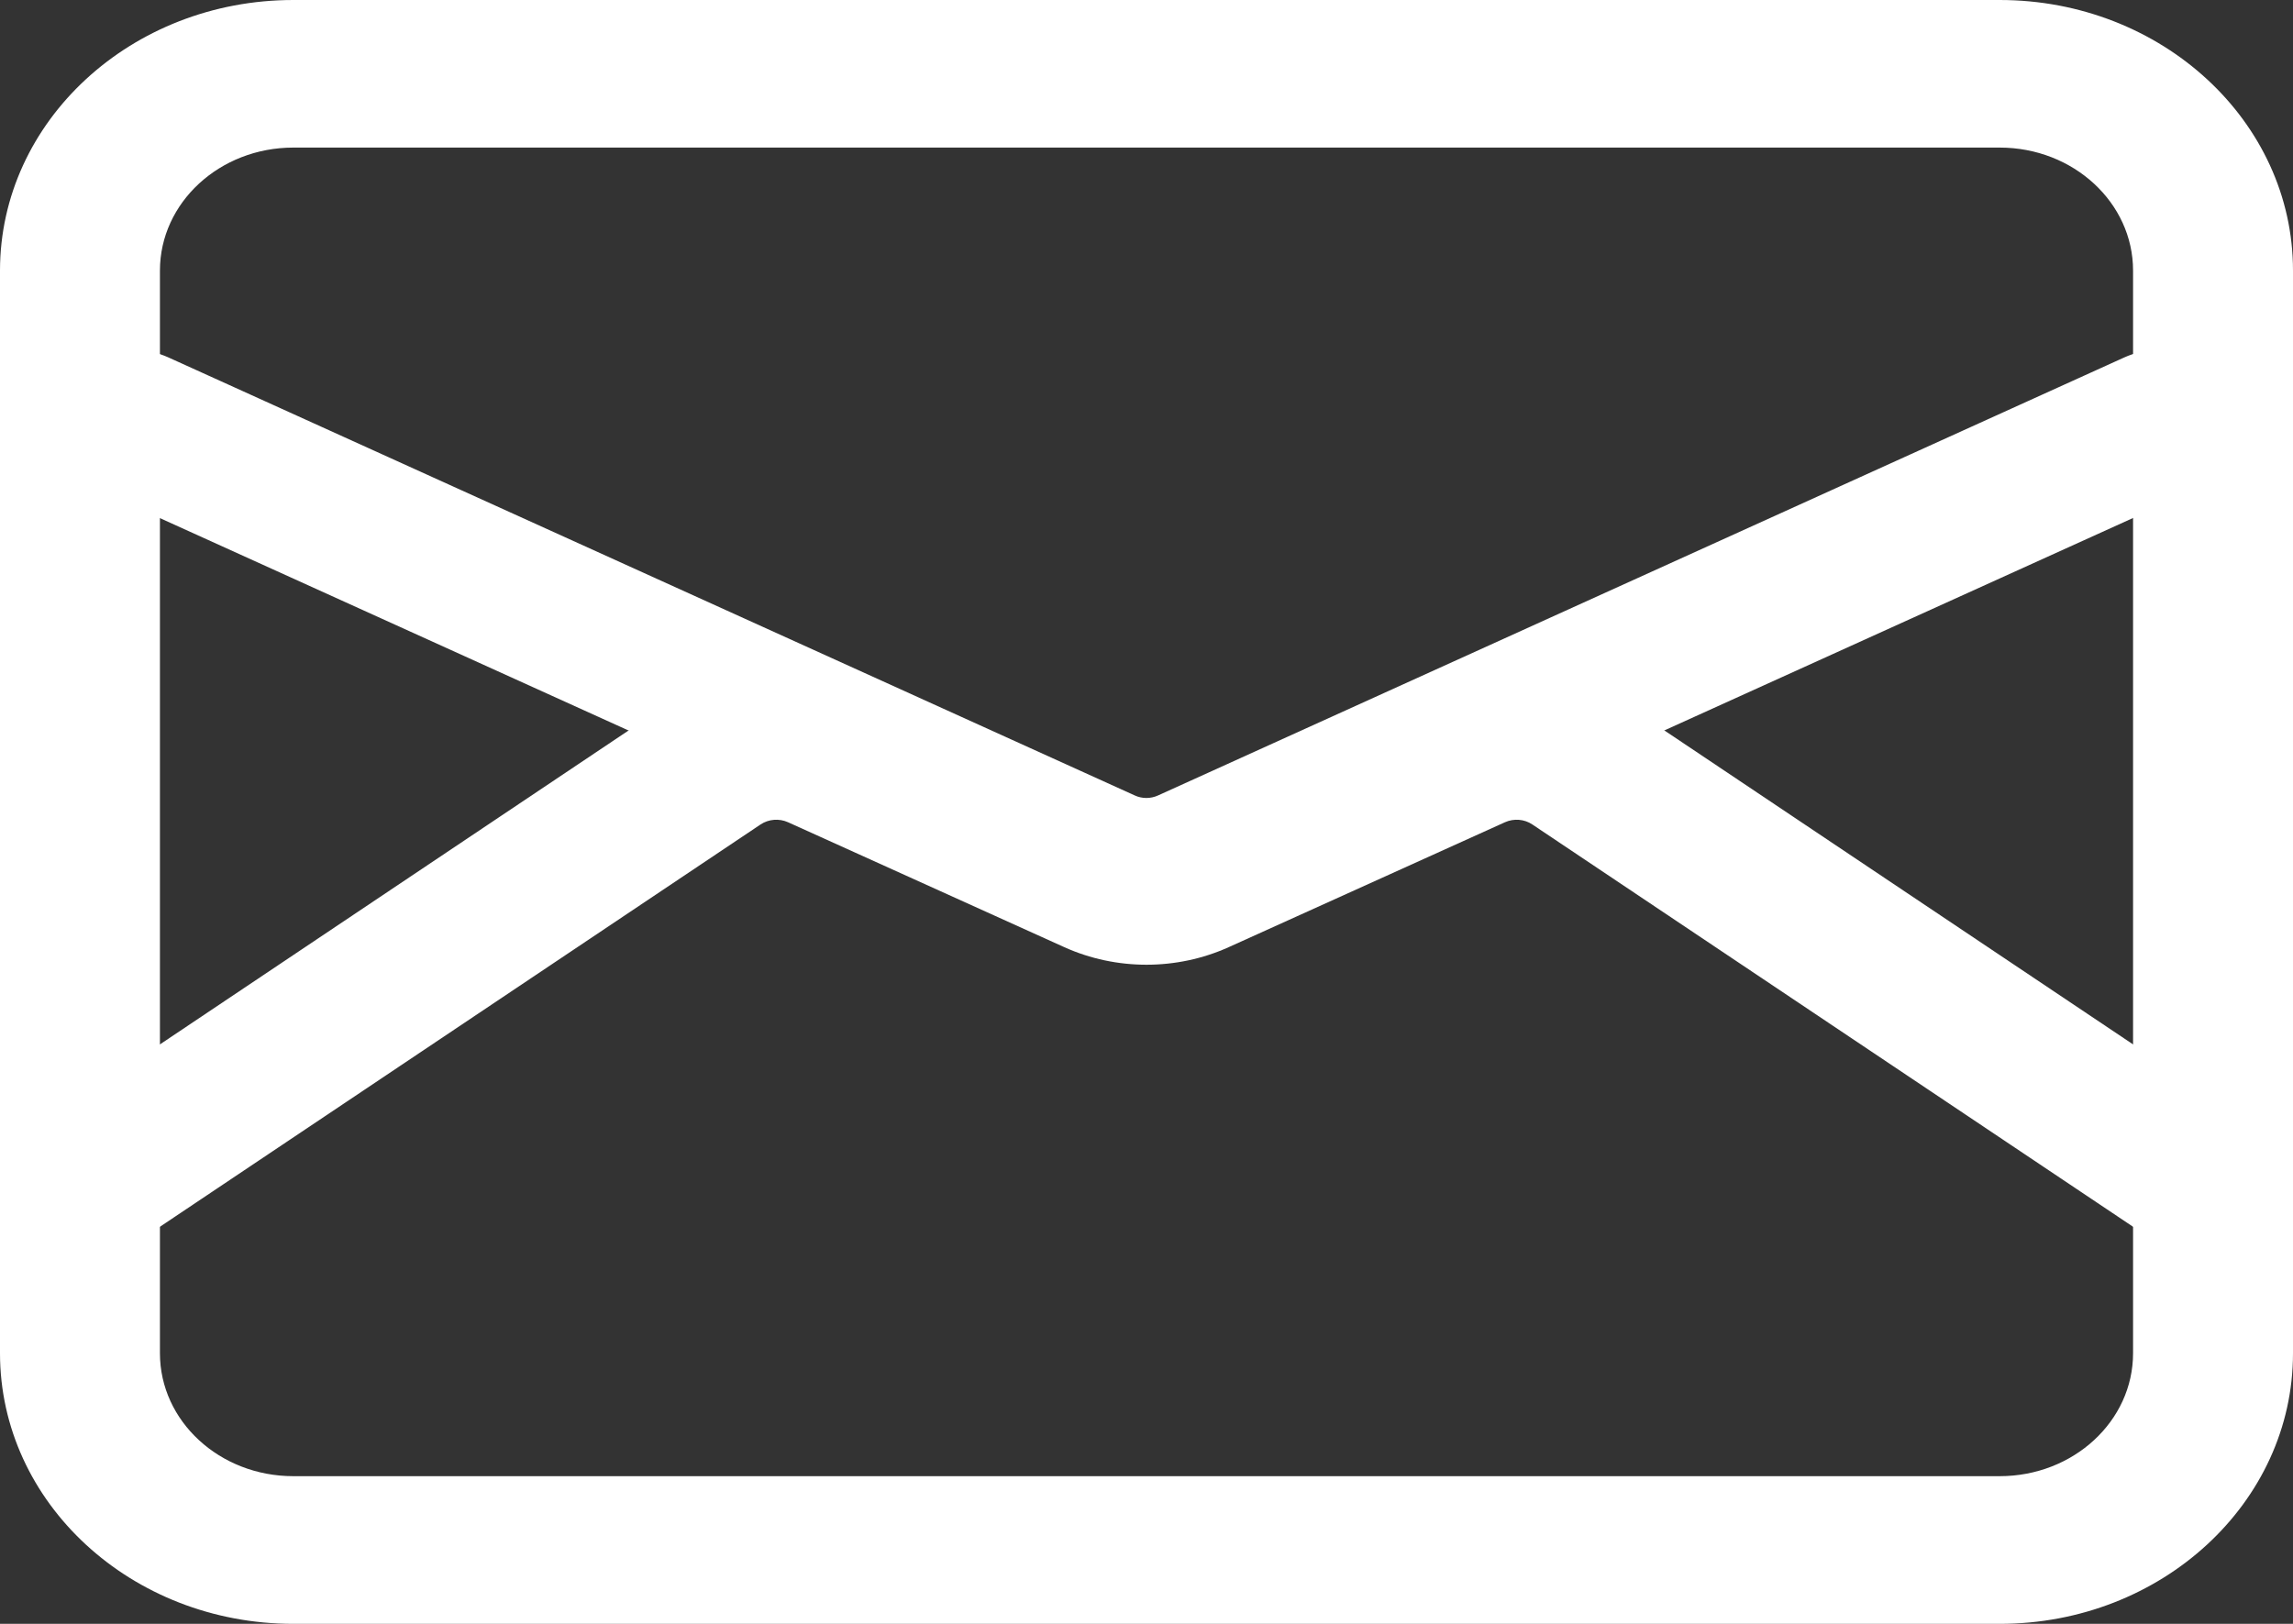 <?xml version="1.0" encoding="UTF-8"?> <svg xmlns="http://www.w3.org/2000/svg" width="24" height="17" viewBox="0 0 24 17" fill="none"><rect x="0" y="0" width="24" height="17" fill="#333333" stroke="none"/> <path fill-rule="evenodd" clip-rule="evenodd" d="M3.07 1.545C2.299 1.545 1.674 2.122 1.674 2.833V14.167C1.674 14.878 2.299 15.454 3.07 15.454H20.93C21.701 15.454 22.326 14.878 22.326 14.167V2.833C22.326 2.122 21.701 1.545 20.93 1.545H3.07ZM0 2.833C0 1.269 1.374 0 3.07 0H20.93C22.625 0 24 1.269 24 2.833V14.167C24 15.732 22.625 17 20.93 17H3.07C1.374 17 0 15.732 0 14.167V2.833Z" fill="white"></path> <path fill-rule="evenodd" clip-rule="evenodd" d="M0.643 4.095C0.846 3.712 1.348 3.554 1.763 3.742L11.876 8.327C11.953 8.363 12.044 8.363 12.122 8.327L22.234 3.742C22.649 3.554 23.151 3.712 23.355 4.095C23.558 4.478 23.387 4.941 22.972 5.13L12.86 9.714C12.317 9.961 11.681 9.961 11.137 9.714L1.025 5.13C0.61 4.941 0.439 4.478 0.643 4.095Z" fill="white"></path> <path fill-rule="evenodd" clip-rule="evenodd" d="M16.038 8.631C15.955 8.575 15.845 8.566 15.752 8.608L12.86 9.916C12.317 10.161 11.683 10.161 11.14 9.916L8.248 8.608C8.155 8.566 8.045 8.575 7.961 8.631L1.329 13.074C0.955 13.325 0.431 13.248 0.16 12.903C-0.112 12.558 -0.029 12.075 0.345 11.824L6.978 7.38C7.563 6.988 8.335 6.926 8.985 7.22L11.877 8.528C11.955 8.563 12.045 8.563 12.123 8.528L15.015 7.22C15.665 6.926 16.437 6.988 17.022 7.38L23.655 11.824C24.029 12.075 24.112 12.558 23.84 12.903C23.569 13.248 23.045 13.325 22.671 13.074L16.038 8.631Z" fill="white"></path> </svg> 